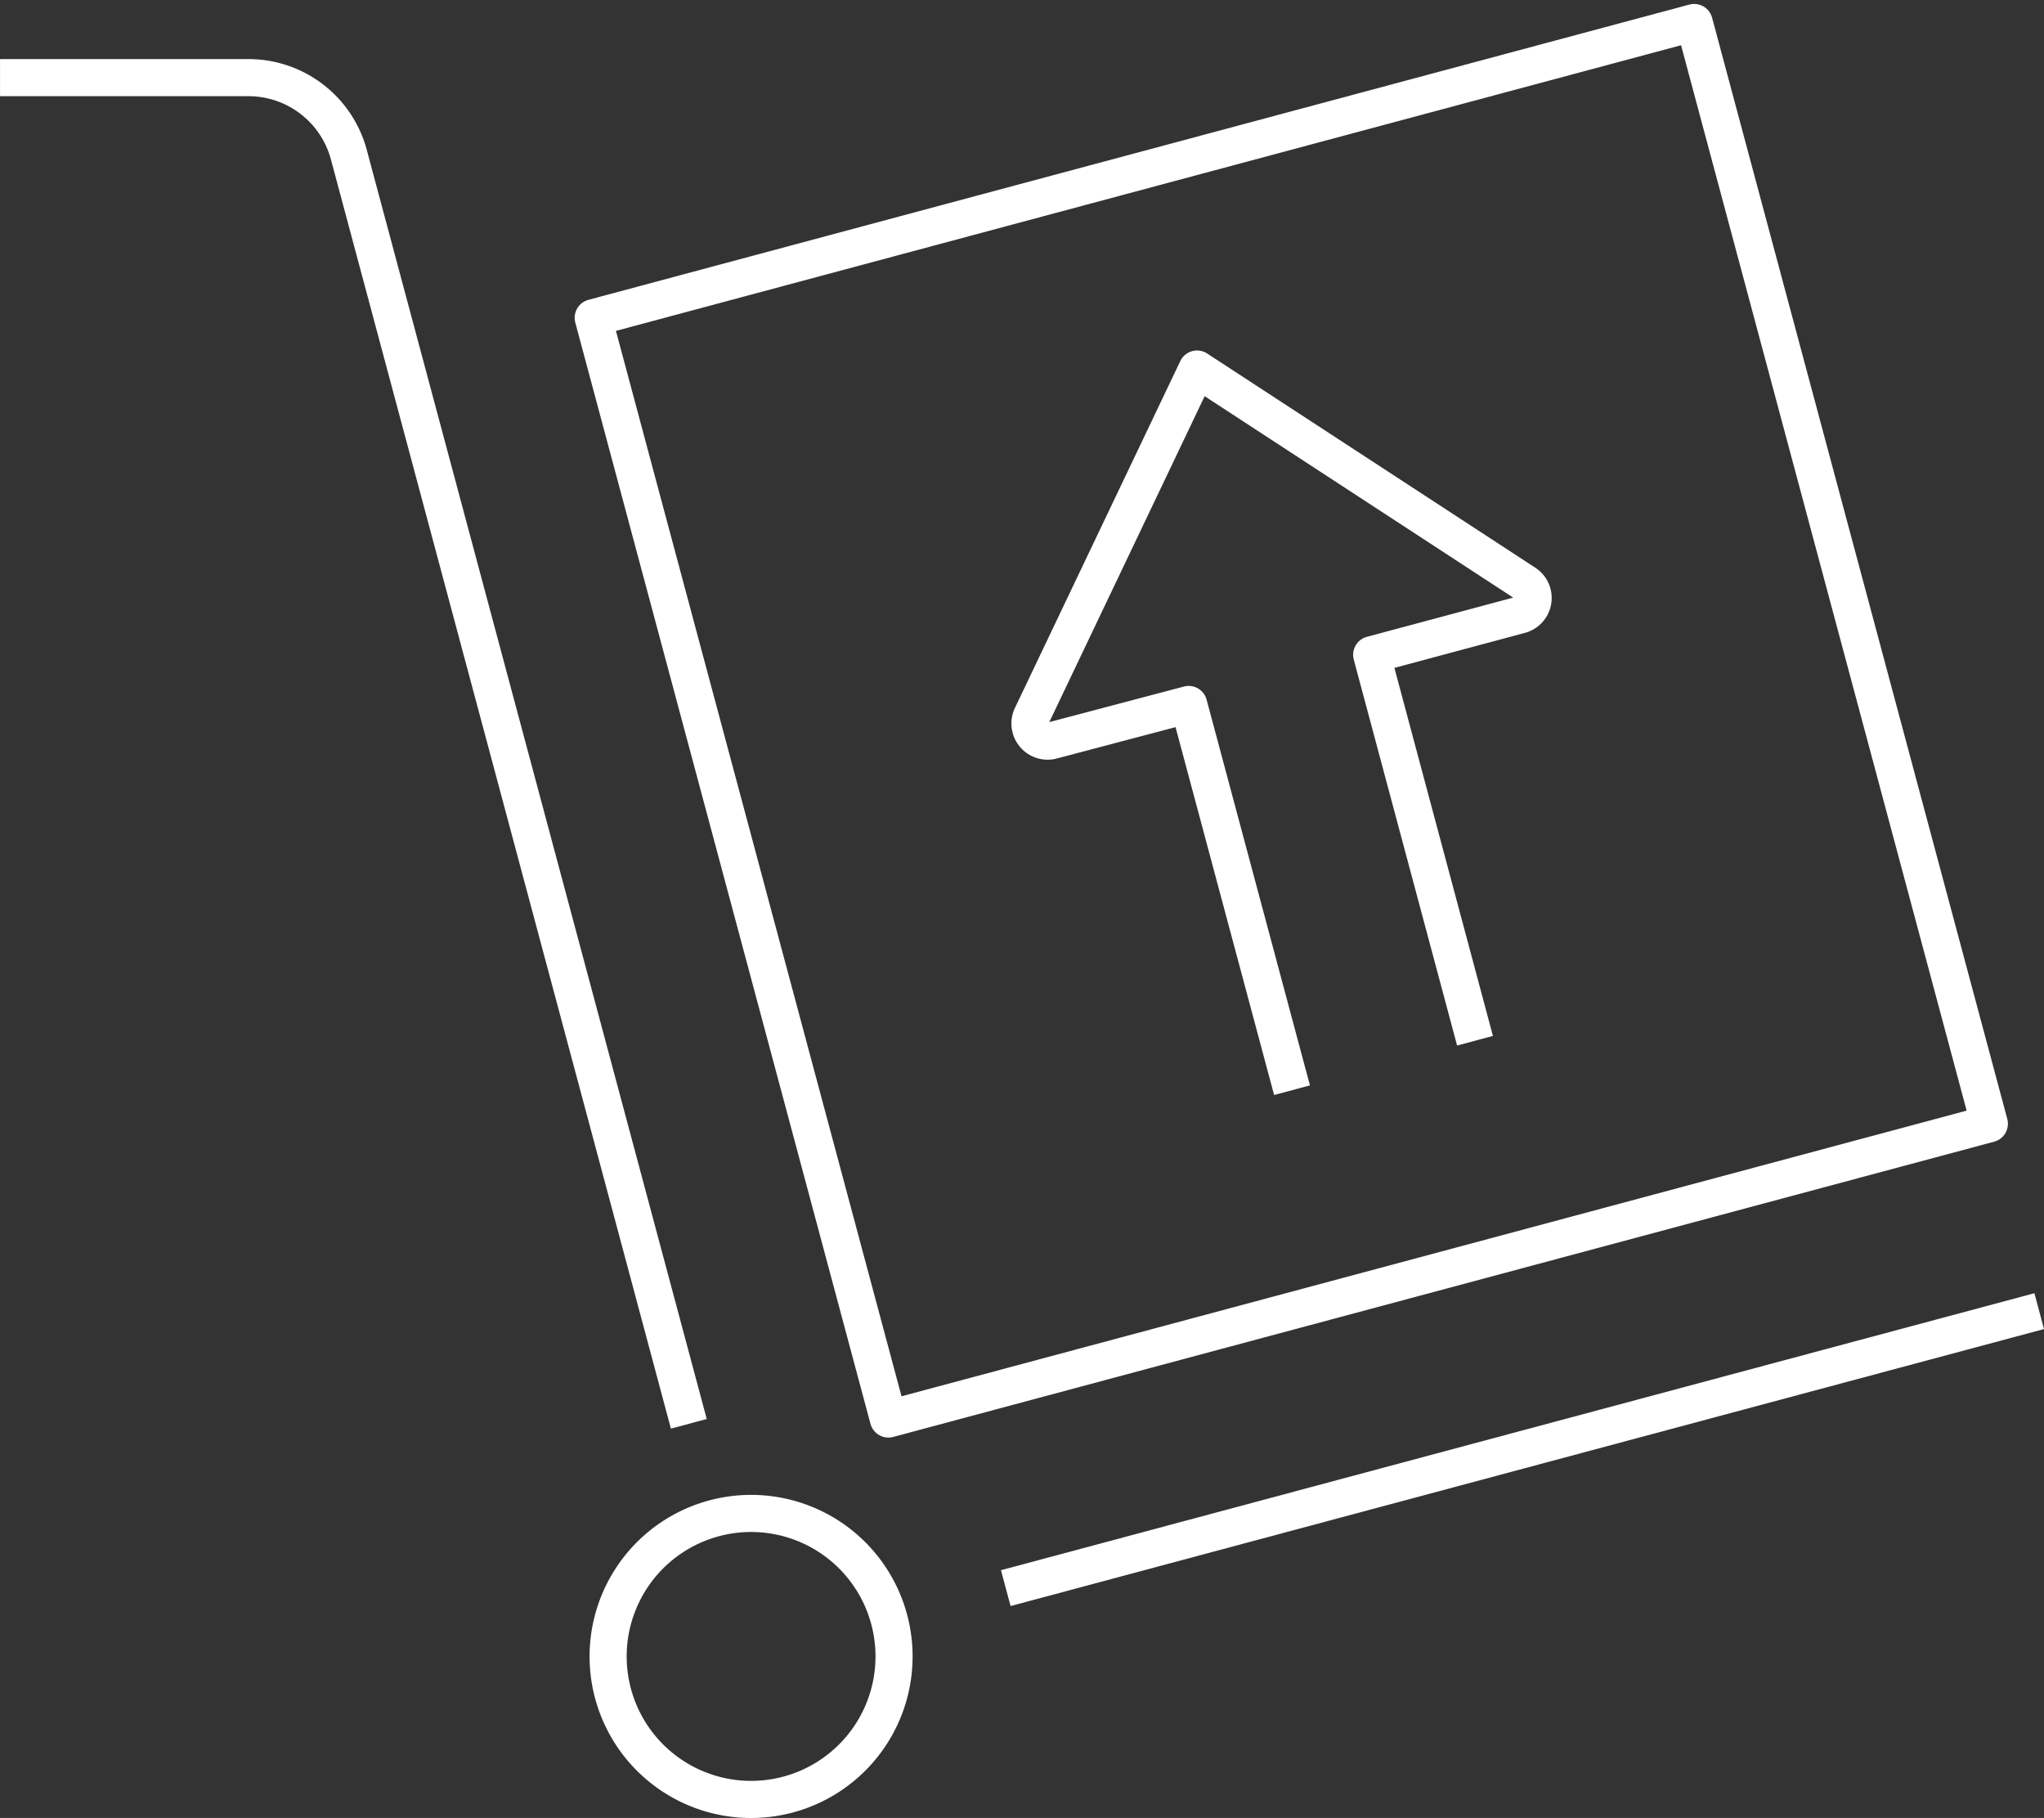 <?xml version="1.0" encoding="UTF-8"?>
<svg xmlns="http://www.w3.org/2000/svg" width="55.089" height="48.983" viewBox="0 0 55.089 48.983">
  <rect x="0" y="0" width="55.089" height="48.983" fill="#333333" stroke="none"/>
  <g transform="translate(-834.885 -6449.492)">
    <path d="M890.45,42.856l-9.164-34.2a2.8,2.8,0,0,0-2.7-2.072h-6.7" transform="translate(-37 6445)" fill="none" stroke="#fff" stroke-linejoin="round" stroke-width="1"></path>
    <line x1="27.853" y2="7.463" transform="translate(861.992 6484.82)" fill="none" stroke="#fff" stroke-linejoin="round" stroke-width="1"></line>
    <rect width="30.717" height="30.717" transform="matrix(0.966, -0.259, 0.259, 0.966, 850.873, 6458.054)" fill="none" stroke="#fff" stroke-linejoin="round" stroke-width="1"></rect>
    <path d="M895.981,49.123a3.853,3.853,0,1,1-3.852-3.852A3.852,3.852,0,0,1,895.981,49.123Z" transform="translate(-37 6445)" fill="none" stroke="#fff" stroke-linejoin="round" stroke-width="1"></path>
    <path d="M911.639,32.534l-2.785-10.4h0l4-1.072a.474.474,0,0,0,.136-.855l-8.843-5.771-4.457,9.347a.475.475,0,0,0,.55.663l3.682-.972,2.785,10.393" transform="translate(-37 6445)" fill="none" stroke="#fff" stroke-linejoin="round" stroke-width="1"></path>
  </g>
</svg>
